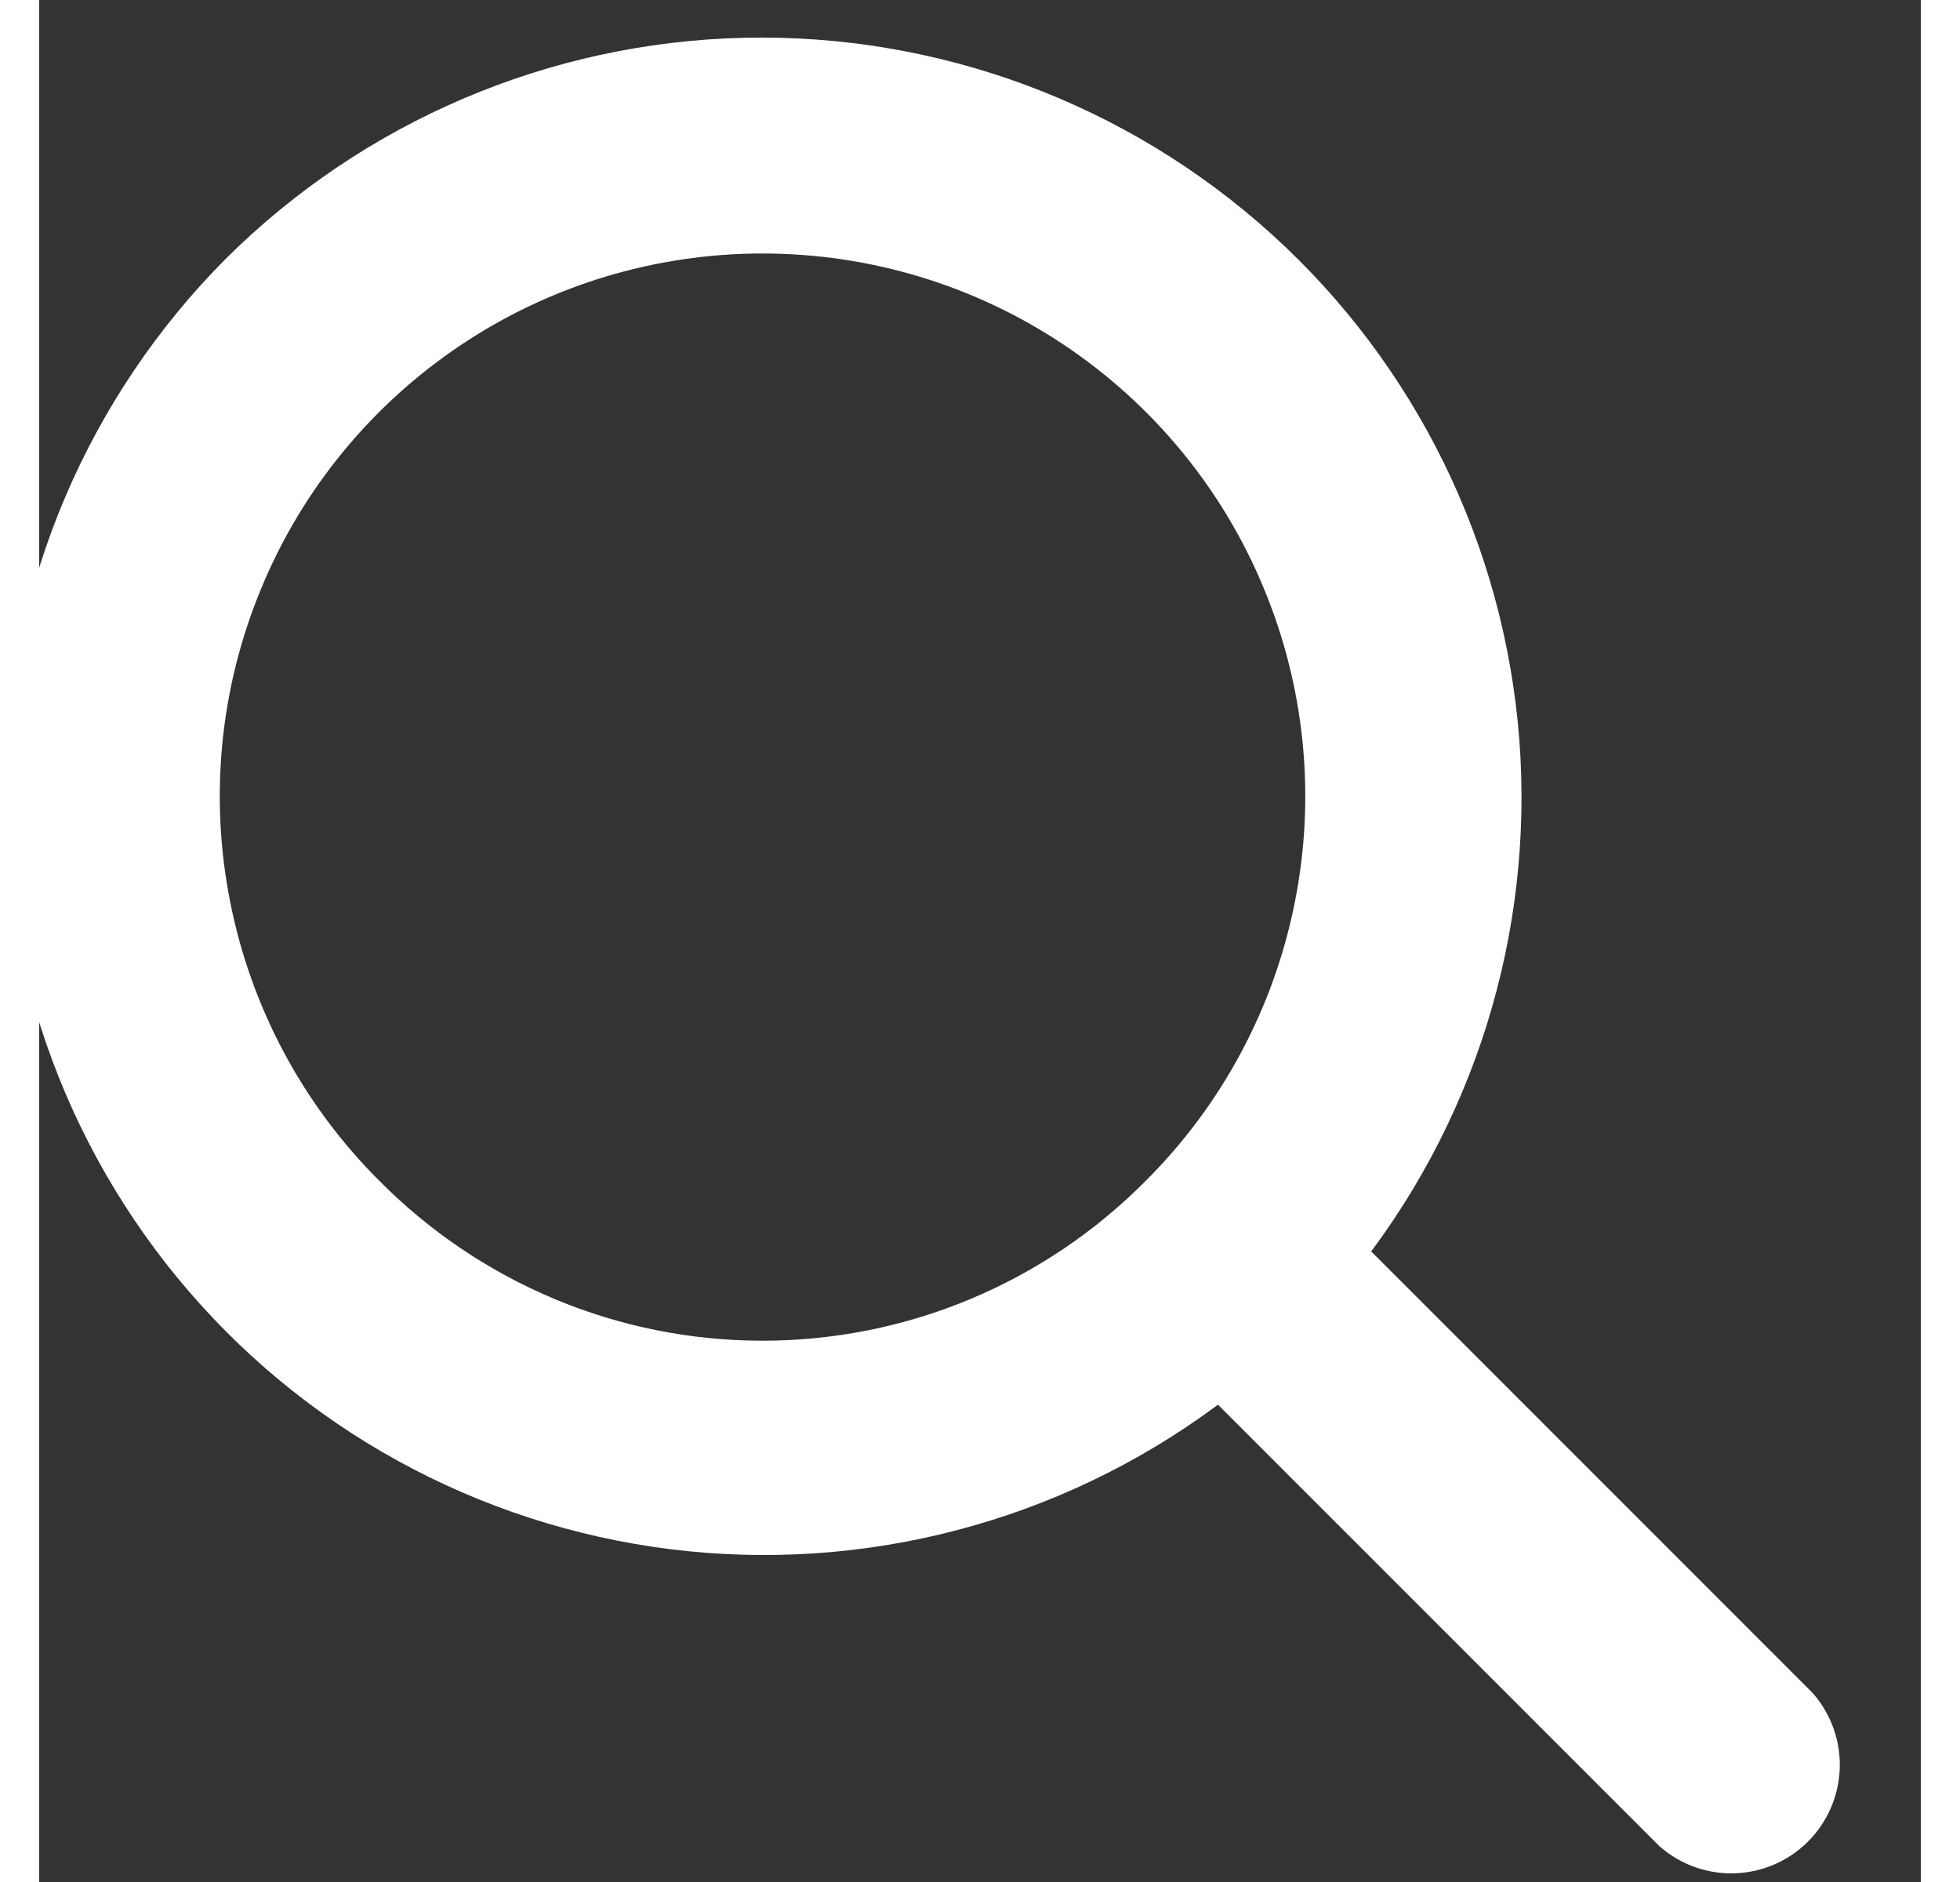 <svg width="25" height="24" viewBox="0 0 13 13" fill="none" xmlns="http://www.w3.org/2000/svg">
<rect x="0" y="0" width="13" height="13" fill="#333333" stroke="none"/>
<g id="12">
<path id="Vector" d="M12.07 11.865L8.87 8.665C9.678 7.672 10.074 6.406 9.977 5.129C9.879 3.852 9.296 2.661 8.346 1.802C7.396 0.943 6.153 0.481 4.873 0.511C3.593 0.541 2.373 1.062 1.465 1.965C0.562 2.873 0.041 4.093 0.011 5.373C-0.019 6.653 0.443 7.896 1.302 8.846C2.161 9.796 3.352 10.379 4.629 10.477C5.906 10.574 7.172 10.178 8.165 9.37L11.365 12.57C11.461 12.652 11.584 12.695 11.71 12.69C11.835 12.685 11.955 12.633 12.044 12.544C12.133 12.455 12.185 12.335 12.19 12.21C12.195 12.084 12.152 11.961 12.07 11.865ZM2.17 8.33C1.61 7.771 1.229 7.058 1.075 6.282C0.92 5.506 0.999 4.702 1.302 3.971C1.604 3.239 2.117 2.615 2.775 2.175C3.433 1.735 4.206 1.501 4.997 1.501C5.789 1.501 6.562 1.735 7.22 2.175C7.878 2.615 8.391 3.239 8.693 3.971C8.996 4.702 9.075 5.506 8.92 6.282C8.766 7.058 8.385 7.771 7.825 8.33C7.455 8.704 7.015 9.001 6.53 9.204C6.044 9.407 5.524 9.511 4.997 9.511C4.471 9.511 3.951 9.407 3.465 9.204C2.98 9.001 2.54 8.704 2.17 8.33Z" fill="white" stroke="white" stroke-width="0.5"/>
</g>
</svg>
